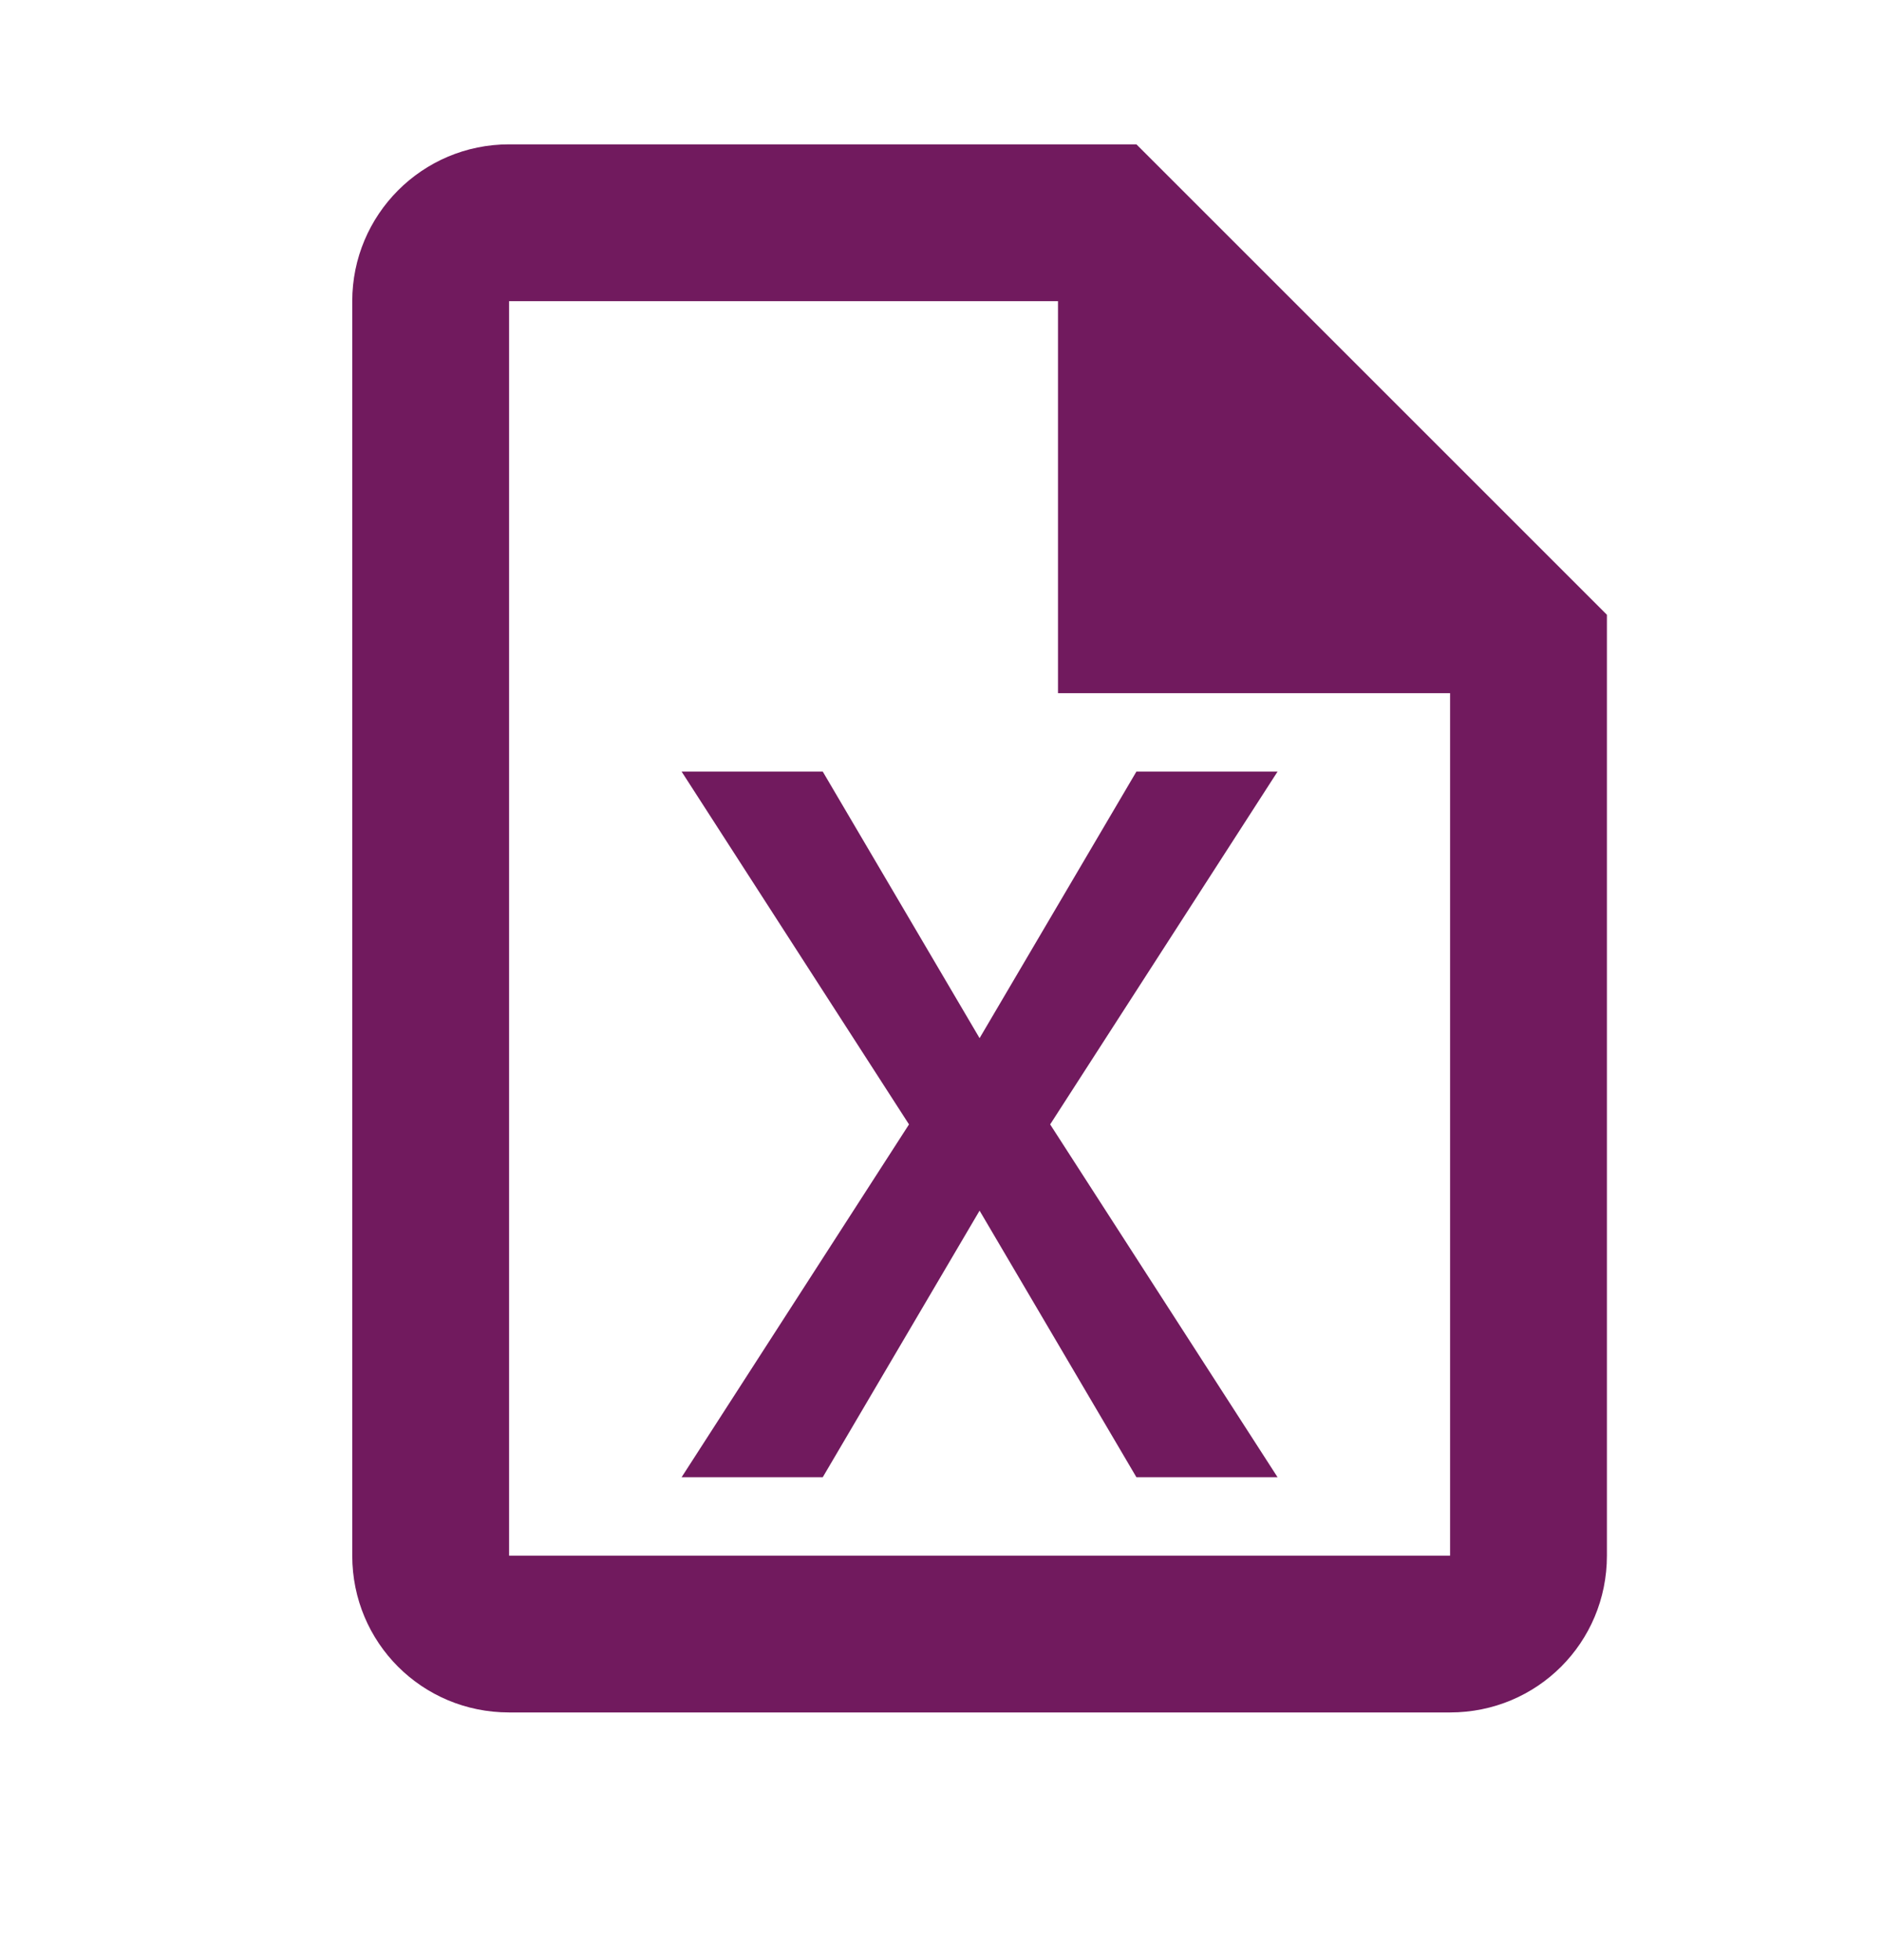 <?xml version="1.0" encoding="UTF-8"?> <svg xmlns="http://www.w3.org/2000/svg" width="24" height="25" viewBox="0 0 24 25" fill="none"><g id="calendar"><path id="Vector" d="M14.492 1.841H6.492C5.382 1.841 4.492 2.741 4.492 3.841V19.841C4.492 20.951 5.382 21.841 6.492 21.841H18.492C19.602 21.841 20.492 20.951 20.492 19.841V7.841L14.492 1.841ZM18.492 19.841H6.492V3.841H13.492V8.841H18.492V19.841ZM13.392 14.341L16.292 18.841H14.492L12.492 15.441L10.492 18.841H8.692L11.592 14.341L8.692 9.841H10.492L12.492 13.241L14.492 9.841H16.292L13.392 14.341Z" fill="#711A5E"></path></g></svg> 